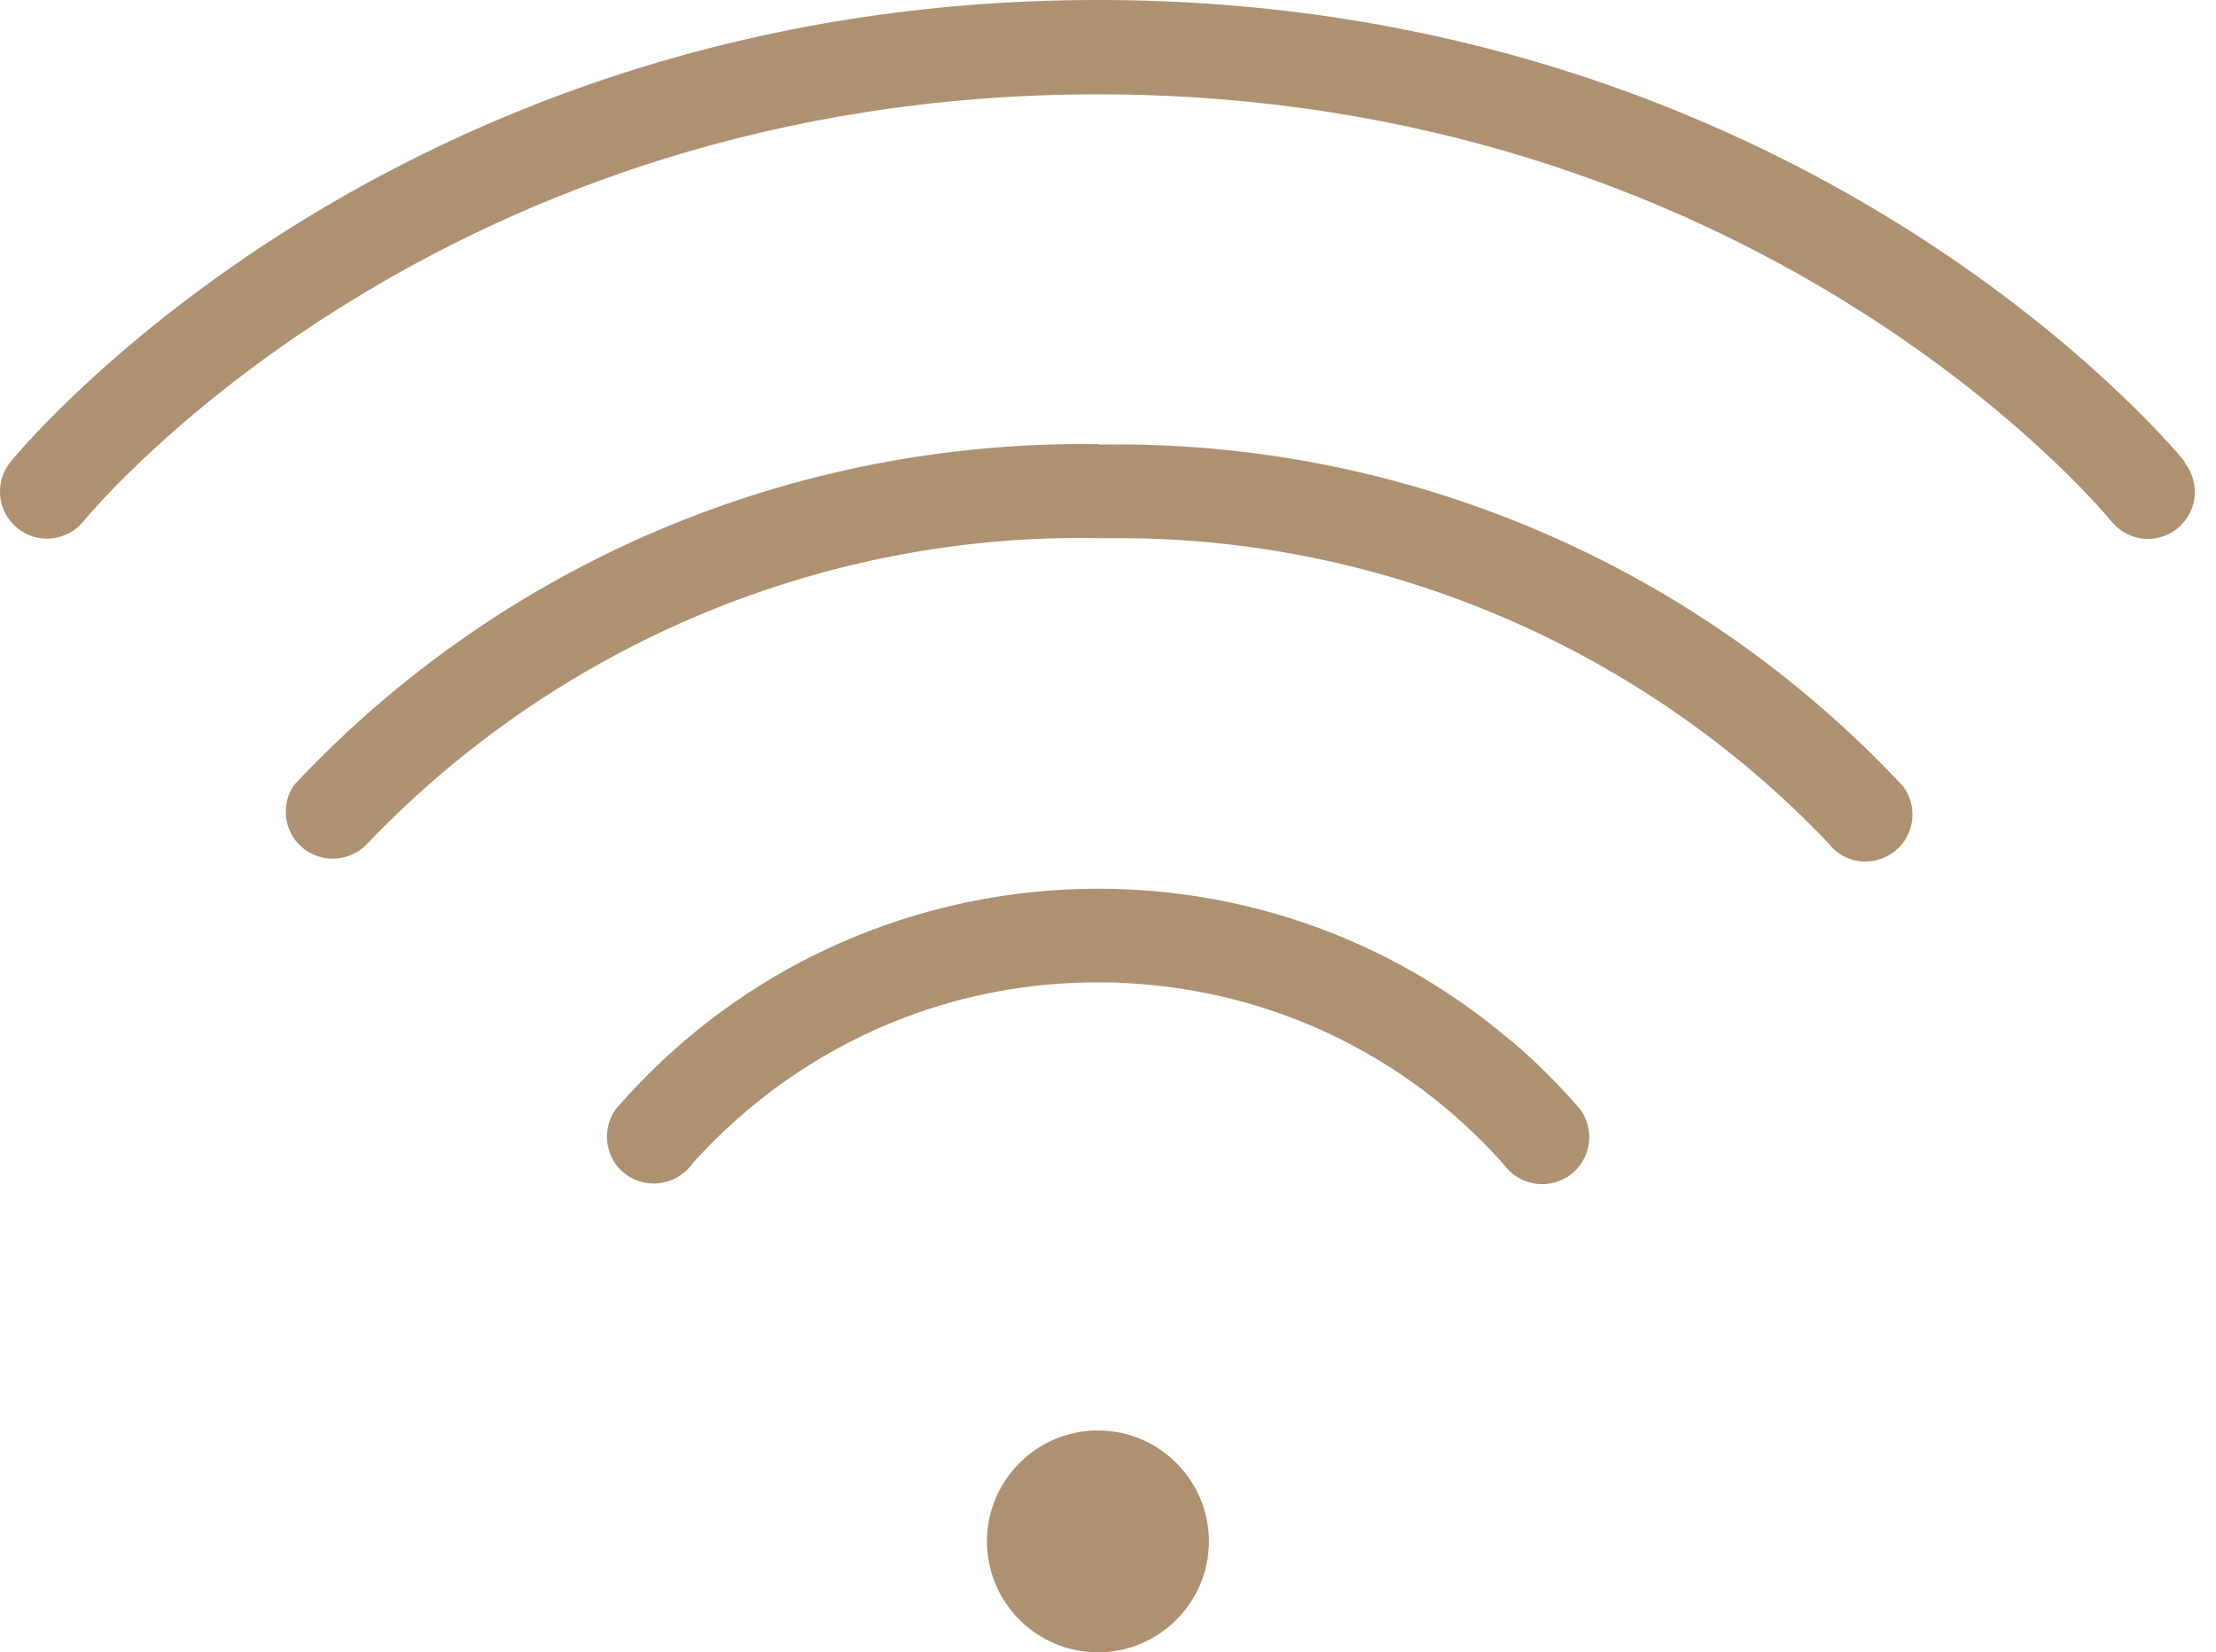 <svg width="59" height="44" viewBox="0 0 59 44" fill="none" xmlns="http://www.w3.org/2000/svg">
<path d="M58.166 12.289C57.752 11.79 47.901 0 29.232 0C10.563 0 0.701 11.79 0.287 12.289C0.071 12.553 -0.023 12.873 0.005 13.211C0.033 13.55 0.202 13.842 0.457 14.058C0.993 14.5 1.783 14.416 2.216 13.889C2.602 13.418 11.786 2.512 29.222 2.512C46.658 2.512 55.833 13.418 56.219 13.889C56.463 14.181 56.812 14.35 57.188 14.35C57.48 14.35 57.762 14.246 57.978 14.068C58.232 13.851 58.402 13.559 58.43 13.221C58.458 12.891 58.364 12.562 58.157 12.308L58.166 12.289Z" fill="#AD9170"/>
<path d="M29.26 11.828C21.102 11.706 13.339 15.009 7.825 20.909C7.477 21.426 7.552 22.132 8.032 22.555C8.549 23.007 9.34 22.96 9.801 22.442C14.901 17.116 22.005 14.181 29.279 14.331C29.458 14.331 29.646 14.331 29.825 14.331C36.844 14.331 43.695 17.248 48.616 22.386L48.71 22.489C48.945 22.772 49.293 22.95 49.67 22.941C49.962 22.941 50.234 22.837 50.46 22.659C50.978 22.235 51.072 21.473 50.667 20.937C45.153 15.027 37.371 11.706 29.27 11.838L29.26 11.828Z" fill="#AD9170"/>
<path d="M40.213 27.702C33.118 21.661 22.448 22.499 16.378 29.556C16.011 30.092 16.115 30.845 16.632 31.25C17.178 31.673 17.959 31.579 18.392 31.043L18.477 30.939C18.806 30.572 19.164 30.215 19.531 29.885C22.212 27.467 25.628 26.159 29.213 26.159C29.467 26.159 29.721 26.159 29.975 26.178C33.833 26.375 37.39 28.069 39.978 30.939L40.072 31.052C40.307 31.353 40.674 31.532 41.06 31.532C41.333 31.532 41.606 31.438 41.822 31.278C42.086 31.071 42.255 30.779 42.302 30.45C42.349 30.13 42.264 29.82 42.086 29.556C41.512 28.888 40.881 28.258 40.213 27.693V27.702Z" fill="#AD9170"/>
<path d="M29.232 38.091C27.604 38.091 26.277 39.417 26.277 41.045C26.277 42.673 27.604 44 29.232 44C30.86 44 32.187 42.673 32.187 41.045C32.187 39.417 30.86 38.091 29.232 38.091Z" fill="#AD9170"/>
</svg>
